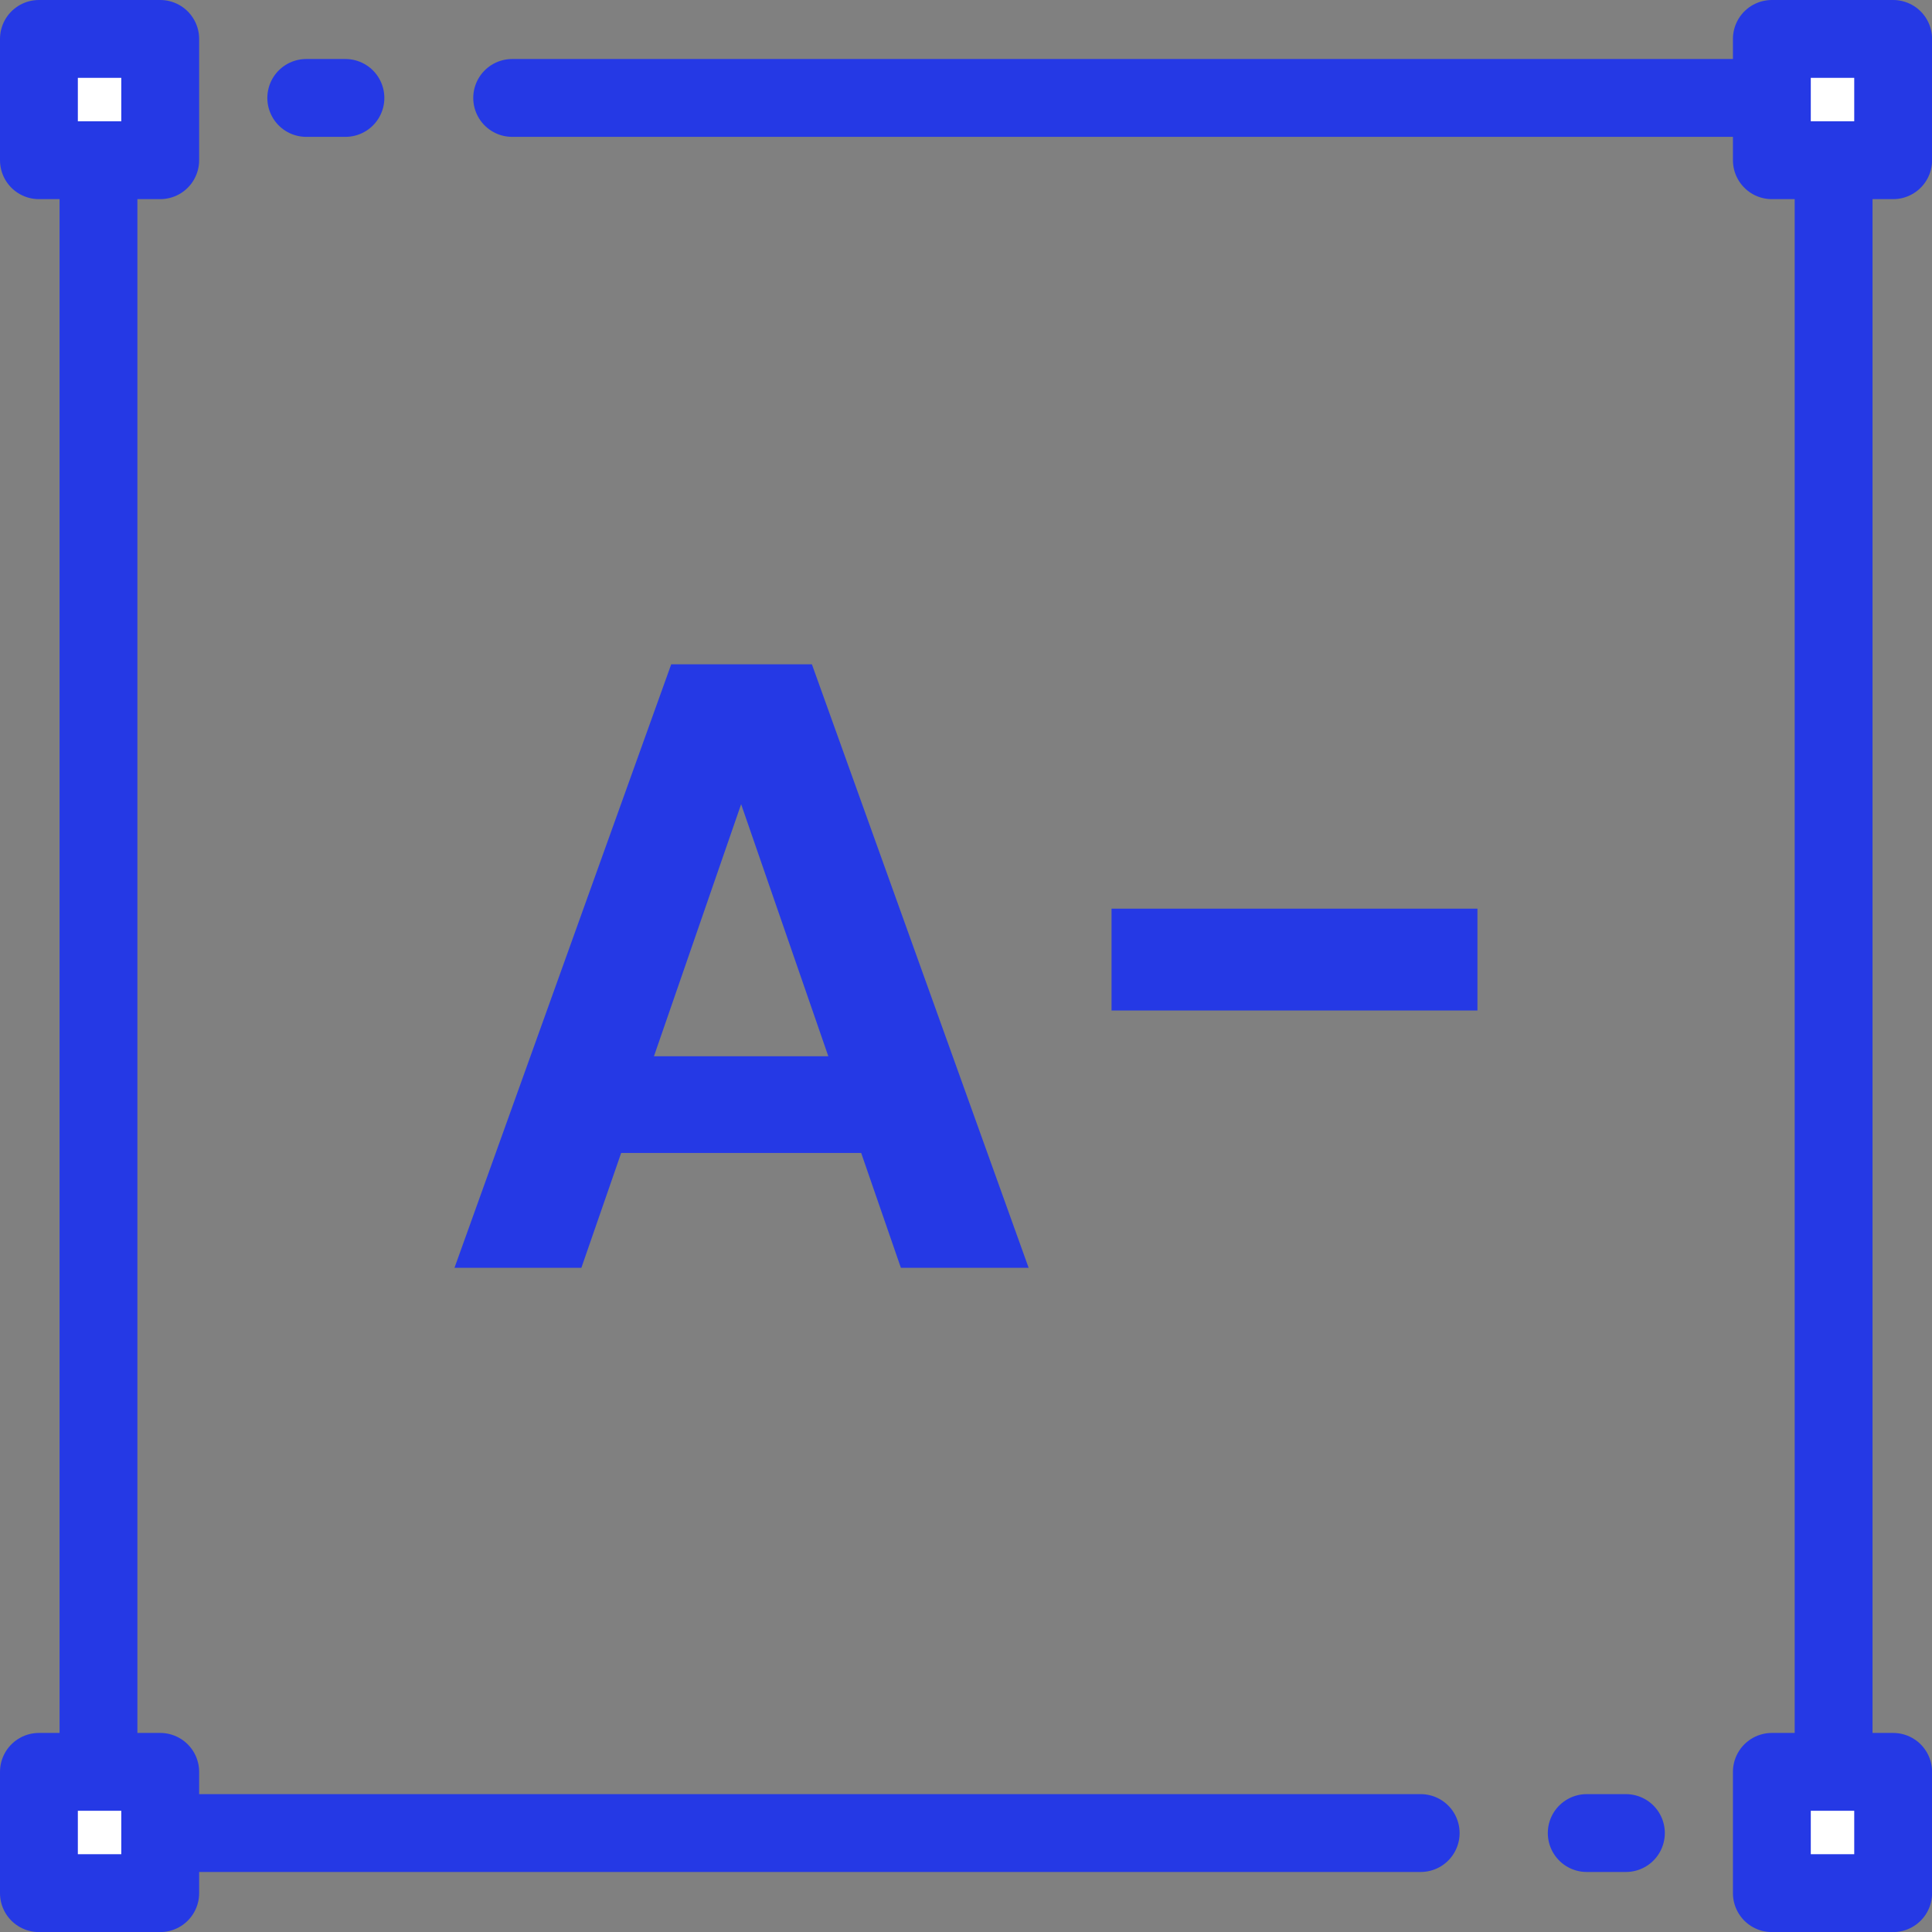<svg xmlns="http://www.w3.org/2000/svg" width="24.817" height="24.818" viewBox="0 0 24.817 24.818"><rect x="0" y="0" width="24.817" height="24.818" fill="#808080" stroke="none"/><defs><style>.a{fill:none;}.a,.b{stroke:#2539e5;stroke-linecap:round;stroke-linejoin:round;}.b{fill:#fff;}.c{fill:#2539e5;}</style></defs><g transform="translate(-441.302 -112.905)"><line class="a" x2="0.503" transform="translate(445.236 114.163)"/><path class="a" d="M459.551,136.451H442.567V114.163"/><path class="a" d="M447.881,114.163h16.974v22.288"/><line class="a" x1="0.503" transform="translate(461.684 136.451)"/><rect class="b" width="1.558" height="1.558" transform="translate(441.802 113.405)"/><rect class="b" width="1.558" height="1.558" transform="translate(464.062 113.405)"/><rect class="b" width="1.558" height="1.558" transform="translate(441.802 135.665)"/><rect class="b" width="1.558" height="1.558" transform="translate(464.062 135.665)"/><path class="c" d="M452.364,127.715h-3.083l-.511,1.475h-1.63l2.784-7.752h1.807l2.784,7.752h-1.641Zm-1.542-4.48-1.12,3.238h2.24Z"/><path class="c" d="M455.58,124.577h4.7v1.308h-4.7Z"/></g></svg>